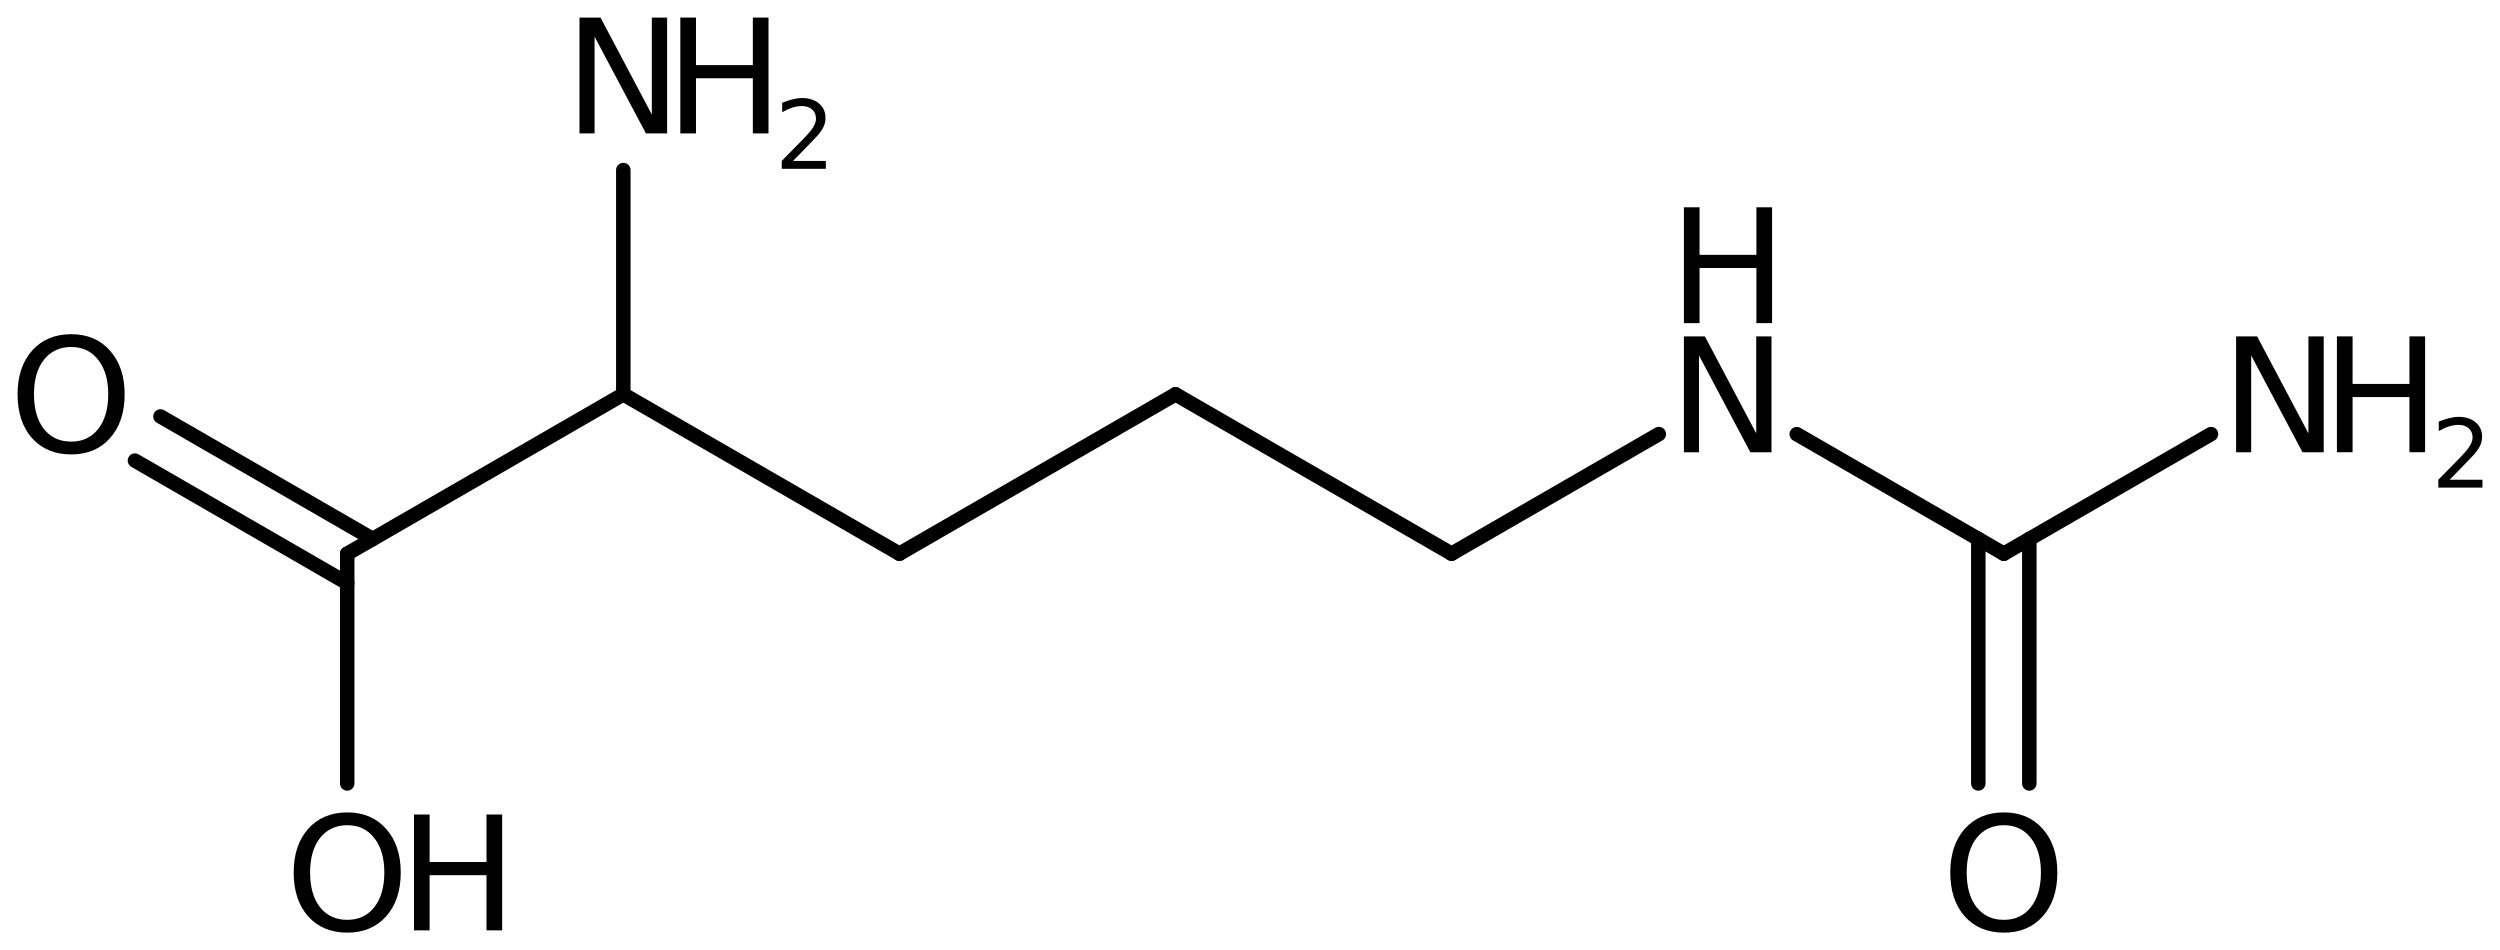 <?xml version='1.0' encoding='UTF-8'?>
<!DOCTYPE svg PUBLIC "-//W3C//DTD SVG 1.1//EN" "http://www.w3.org/Graphics/SVG/1.1/DTD/svg11.dtd">
<svg version='1.2' xmlns='http://www.w3.org/2000/svg' xmlns:xlink='http://www.w3.org/1999/xlink' width='79.671mm' height='30.282mm' viewBox='0 0 79.671 30.282'>
  <desc>Generated by the Chemistry Development Kit (http://github.com/cdk)</desc>
  <g stroke-linecap='round' stroke-linejoin='round' stroke='#000000' stroke-width='.462' fill='#000000'>
    <rect x='.0' y='.0' width='80.0' height='31.0' fill='#FFFFFF' stroke='none'/>
    <g id='mol1' class='mol'>
      <line id='mol1bnd1' class='bond' x1='37.461' y1='12.566' x2='28.663' y2='17.646'/>
      <line id='mol1bnd2' class='bond' x1='28.663' y1='17.646' x2='19.864' y2='12.566'/>
      <line id='mol1bnd3' class='bond' x1='19.864' y1='12.566' x2='11.065' y2='17.646'/>
      <g id='mol1bnd4' class='bond'>
        <line x1='11.065' y1='18.585' x2='4.301' y2='14.679'/>
        <line x1='11.878' y1='17.177' x2='5.114' y2='13.272'/>
      </g>
      <line id='mol1bnd5' class='bond' x1='11.065' y1='17.646' x2='11.065' y2='24.967'/>
      <line id='mol1bnd6' class='bond' x1='19.864' y1='12.566' x2='19.864' y2='5.42'/>
      <line id='mol1bnd7' class='bond' x1='37.461' y1='12.566' x2='46.26' y2='17.646'/>
      <line id='mol1bnd8' class='bond' x1='46.26' y1='17.646' x2='52.864' y2='13.834'/>
      <line id='mol1bnd9' class='bond' x1='57.259' y1='13.836' x2='63.858' y2='17.646'/>
      <g id='mol1bnd10' class='bond'>
        <line x1='64.671' y1='17.177' x2='64.671' y2='24.967'/>
        <line x1='63.045' y1='17.177' x2='63.045' y2='24.967'/>
      </g>
      <line id='mol1bnd11' class='bond' x1='63.858' y1='17.646' x2='70.461' y2='13.834'/>
      <path id='mol1atm5' class='atom' d='M2.269 11.058q-.547 -.0 -.87 .407q-.316 .402 -.316 1.101q.0 .699 .316 1.107q.323 .401 .87 .401q.541 .0 .858 -.401q.322 -.408 .322 -1.107q.0 -.699 -.322 -1.101q-.317 -.407 -.858 -.407zM2.269 10.65q.773 .0 1.235 .523q.468 .523 .468 1.393q.0 .876 -.468 1.399q-.462 .517 -1.235 .517q-.778 -.0 -1.247 -.517q-.462 -.523 -.462 -1.399q.0 -.87 .462 -1.393q.469 -.523 1.247 -.523z' stroke='none'/>
      <g id='mol1atm6' class='atom'>
        <path d='M11.068 26.298q-.547 -.0 -.87 .407q-.316 .402 -.316 1.101q-.0 .699 .316 1.107q.323 .401 .87 .401q.541 .0 .858 -.401q.322 -.408 .322 -1.107q-.0 -.699 -.322 -1.101q-.317 -.407 -.858 -.407zM11.068 25.89q.772 .0 1.235 .523q.468 .523 .468 1.393q.0 .876 -.468 1.399q-.463 .517 -1.235 .517q-.779 -.0 -1.247 -.517q-.462 -.523 -.462 -1.399q-.0 -.87 .462 -1.393q.468 -.523 1.247 -.523z' stroke='none'/>
        <path d='M13.193 25.957h.498v1.514h1.813v-1.514h.499v3.692h-.499v-1.758h-1.813v1.758h-.498v-3.692z' stroke='none'/>
      </g>
      <g id='mol1atm7' class='atom'>
        <path d='M18.468 .56h.669l1.636 3.09v-3.09h.487v3.692h-.675l-1.637 -3.084v3.084h-.48v-3.692z' stroke='none'/>
        <path d='M21.681 .56h.499v1.515h1.812v-1.515h.499v3.692h-.499v-1.758h-1.812v1.758h-.499v-3.692z' stroke='none'/>
        <path d='M25.274 5.128h1.044v.252h-1.405v-.252q.171 -.175 .463 -.471q.296 -.299 .372 -.387q.143 -.16 .198 -.273q.058 -.114 .058 -.219q-.0 -.179 -.124 -.289q-.121 -.109 -.321 -.109q-.143 -.0 -.3 .047q-.153 .048 -.332 .15v-.303q.183 -.073 .34 -.11q.157 -.04 .284 -.04q.347 .0 .551 .176q.205 .171 .205 .459q-.0 .135 -.051 .259q-.051 .121 -.186 .285q-.037 .044 -.238 .252q-.197 .204 -.558 .573z' stroke='none'/>
      </g>
      <g id='mol1atm9' class='atom'>
        <path d='M53.663 10.72h.669l1.636 3.09v-3.09h.487v3.692h-.675l-1.636 -3.084v3.084h-.481v-3.692z' stroke='none'/>
        <path d='M53.663 6.606h.499v1.515h1.812v-1.515h.499v3.692h-.499v-1.757h-1.812v1.757h-.499v-3.692z' stroke='none'/>
      </g>
      <path id='mol1atm11' class='atom' d='M63.861 26.298q-.548 -.0 -.87 .407q-.316 .402 -.316 1.101q-.0 .699 .316 1.107q.322 .401 .87 .401q.541 .0 .857 -.401q.323 -.408 .323 -1.107q-.0 -.699 -.323 -1.101q-.316 -.407 -.857 -.407zM63.861 25.89q.772 .0 1.235 .523q.468 .523 .468 1.393q-.0 .876 -.468 1.399q-.463 .517 -1.235 .517q-.779 -.0 -1.247 -.517q-.462 -.523 -.462 -1.399q-.0 -.87 .462 -1.393q.468 -.523 1.247 -.523z' stroke='none'/>
      <g id='mol1atm12' class='atom'>
        <path d='M71.261 10.72h.669l1.636 3.09v-3.09h.487v3.692h-.676l-1.636 -3.084v3.084h-.48v-3.692z' stroke='none'/>
        <path d='M74.474 10.72h.499v1.515h1.812v-1.515h.499v3.692h-.499v-1.758h-1.812v1.758h-.499v-3.692z' stroke='none'/>
        <path d='M78.067 15.288h1.044v.252h-1.405v-.252q.171 -.175 .463 -.471q.296 -.299 .372 -.387q.143 -.16 .197 -.273q.059 -.114 .059 -.219q-.0 -.179 -.124 -.289q-.121 -.109 -.321 -.109q-.143 -.0 -.3 .047q-.153 .048 -.332 .15v-.303q.183 -.073 .34 -.11q.157 -.04 .284 -.04q.347 .0 .551 .176q.205 .171 .205 .459q-.0 .135 -.051 .259q-.051 .121 -.187 .285q-.036 .044 -.237 .252q-.197 .204 -.558 .573z' stroke='none'/>
      </g>
    </g>
  </g>
</svg>
